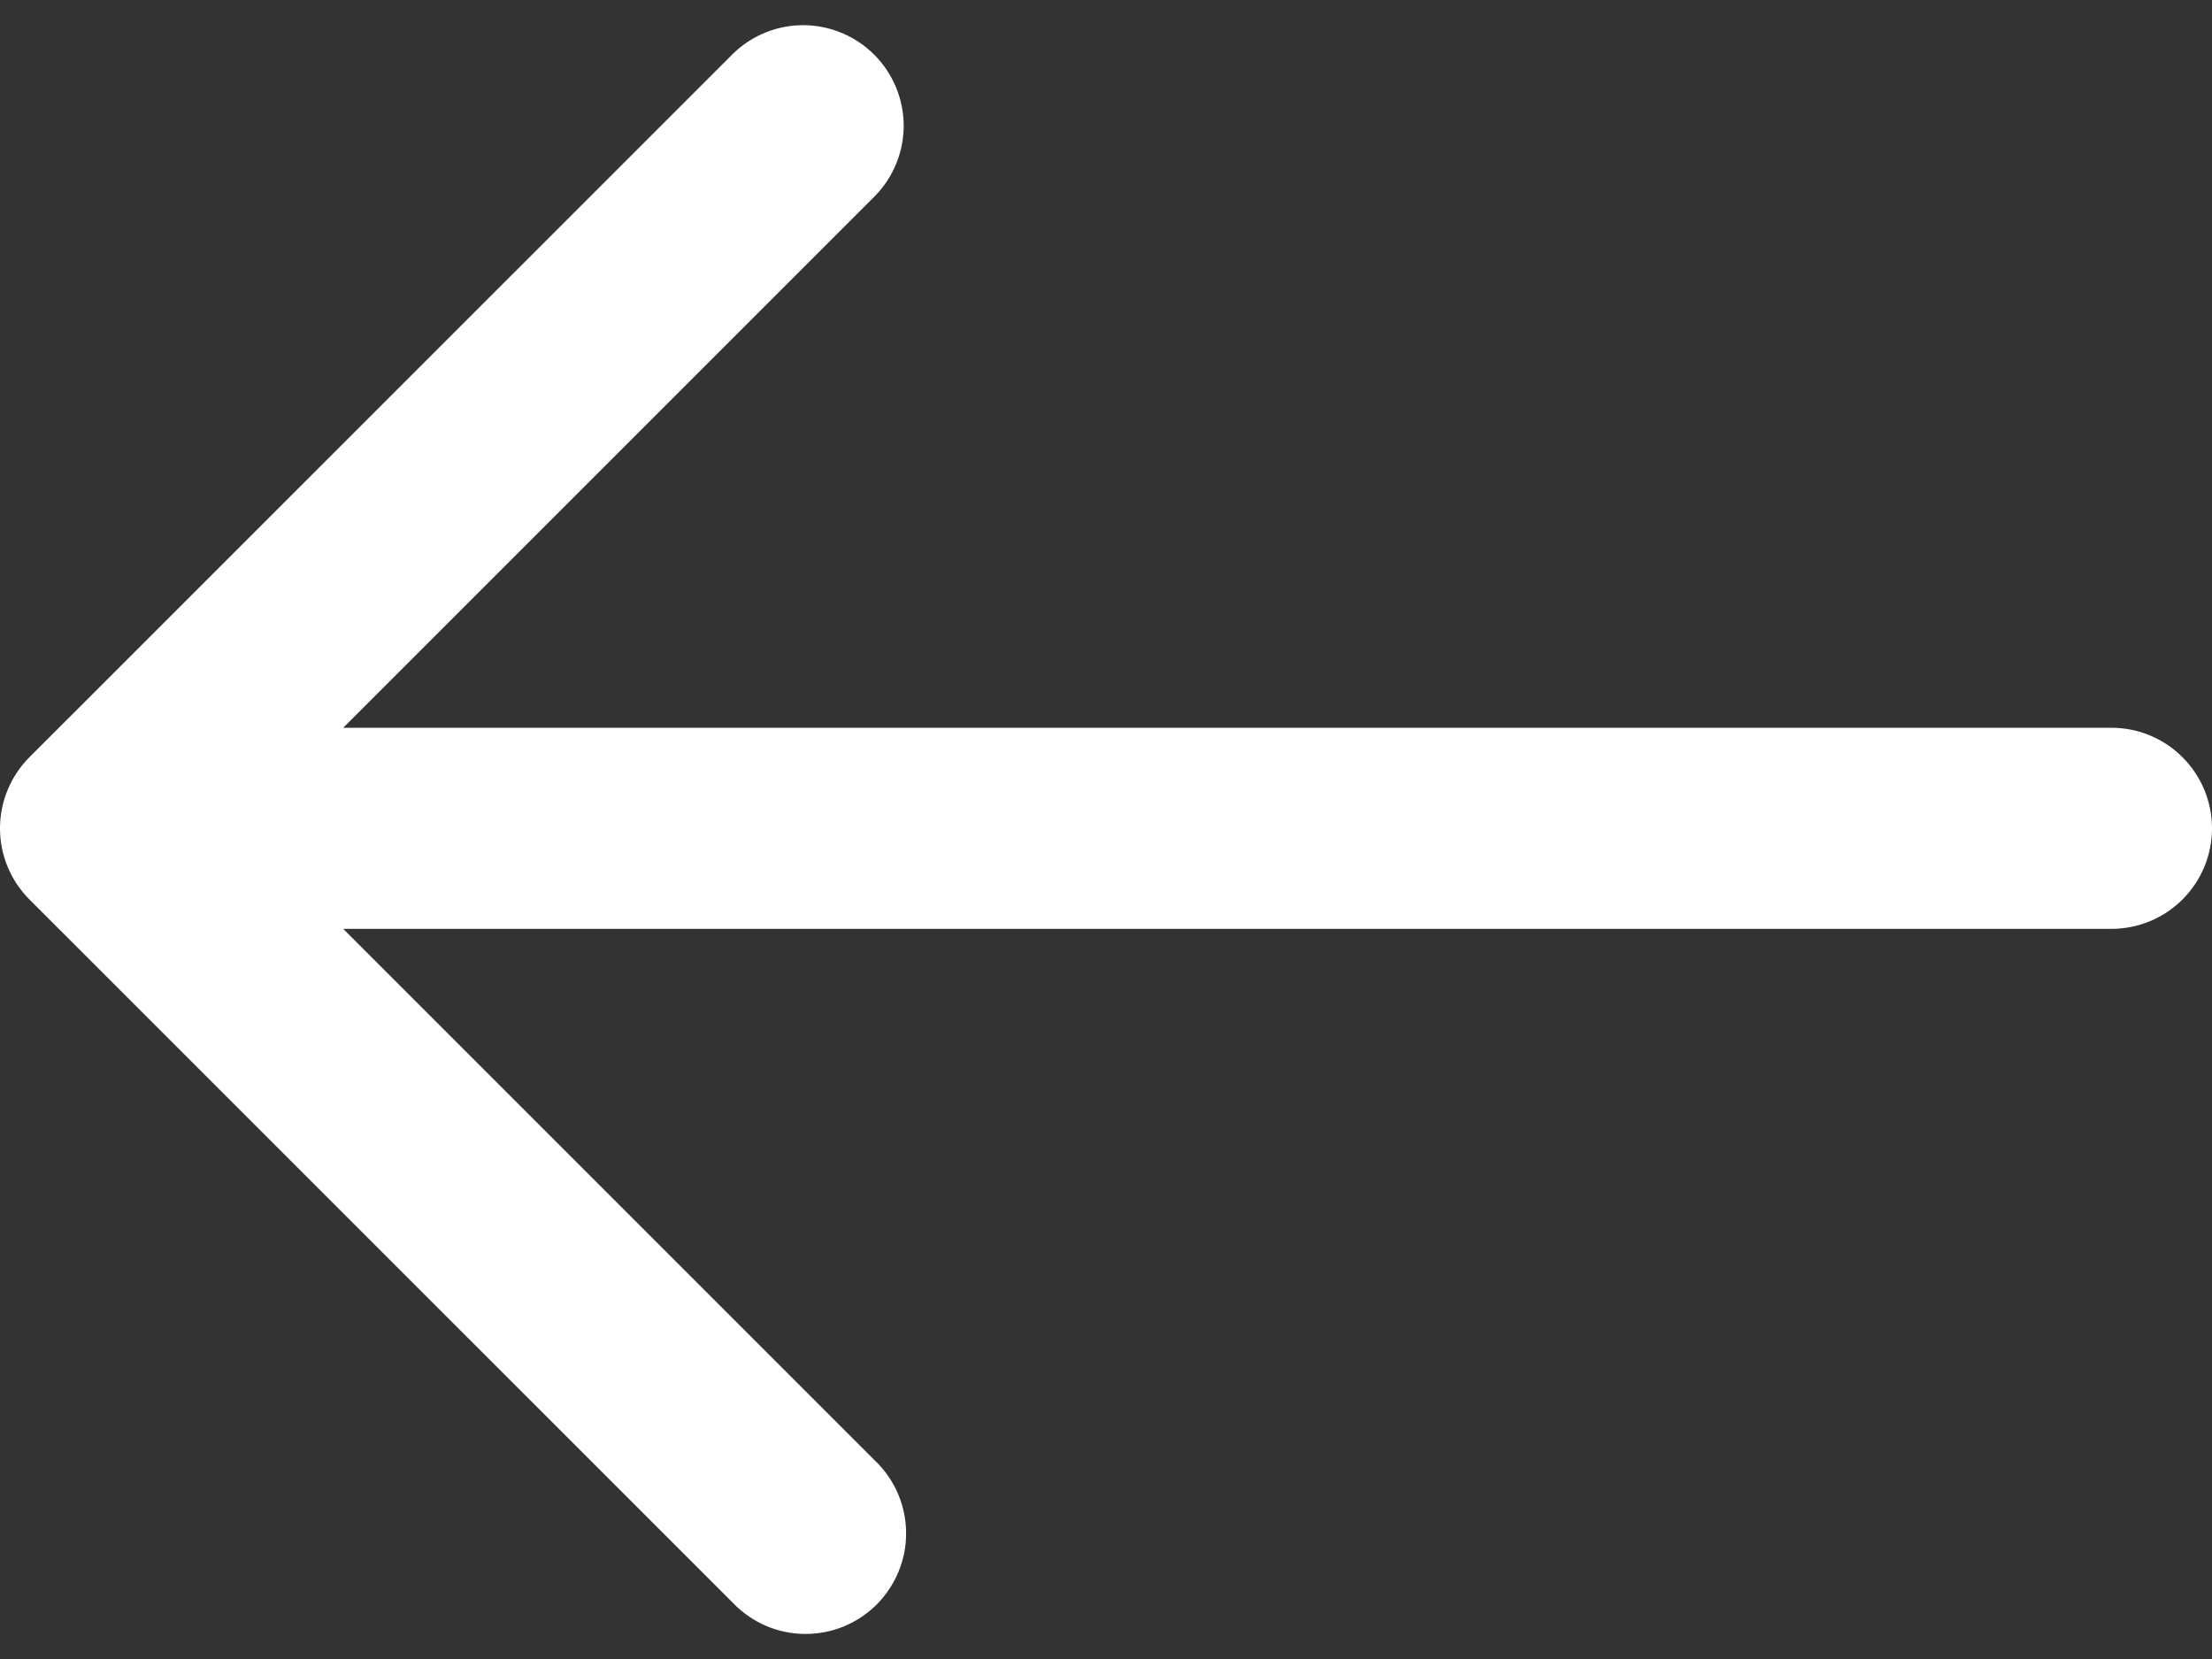 <svg width="24" height="18" viewBox="0 0 24 18" fill="none" xmlns="http://www.w3.org/2000/svg">
<rect x="0" y="0" width="24" height="18" fill="#333333" stroke="none"/>
<path d="M0.319 8.216L7.956 0.58C8.162 0.381 8.437 0.271 8.723 0.273C9.009 0.276 9.283 0.391 9.485 0.593C9.687 0.795 9.802 1.069 9.805 1.355C9.807 1.641 9.697 1.916 9.498 2.122L3.724 7.896H22.909C23.198 7.896 23.476 8.011 23.68 8.216C23.885 8.421 24 8.698 24 8.987C24 9.277 23.885 9.554 23.68 9.759C23.476 9.963 23.198 10.078 22.909 10.078H3.724L9.498 15.852C9.603 15.953 9.686 16.074 9.743 16.207C9.8 16.34 9.83 16.483 9.831 16.628C9.833 16.773 9.805 16.916 9.75 17.05C9.695 17.184 9.614 17.306 9.512 17.409C9.409 17.511 9.288 17.592 9.154 17.647C9.02 17.702 8.876 17.729 8.731 17.728C8.586 17.727 8.443 17.697 8.31 17.64C8.177 17.582 8.056 17.499 7.956 17.395L0.319 9.759C0.115 9.554 -1.08145e-06 9.277 -1.08145e-06 8.987C-1.08145e-06 8.698 0.115 8.421 0.319 8.216Z" fill="white"/>
</svg>
